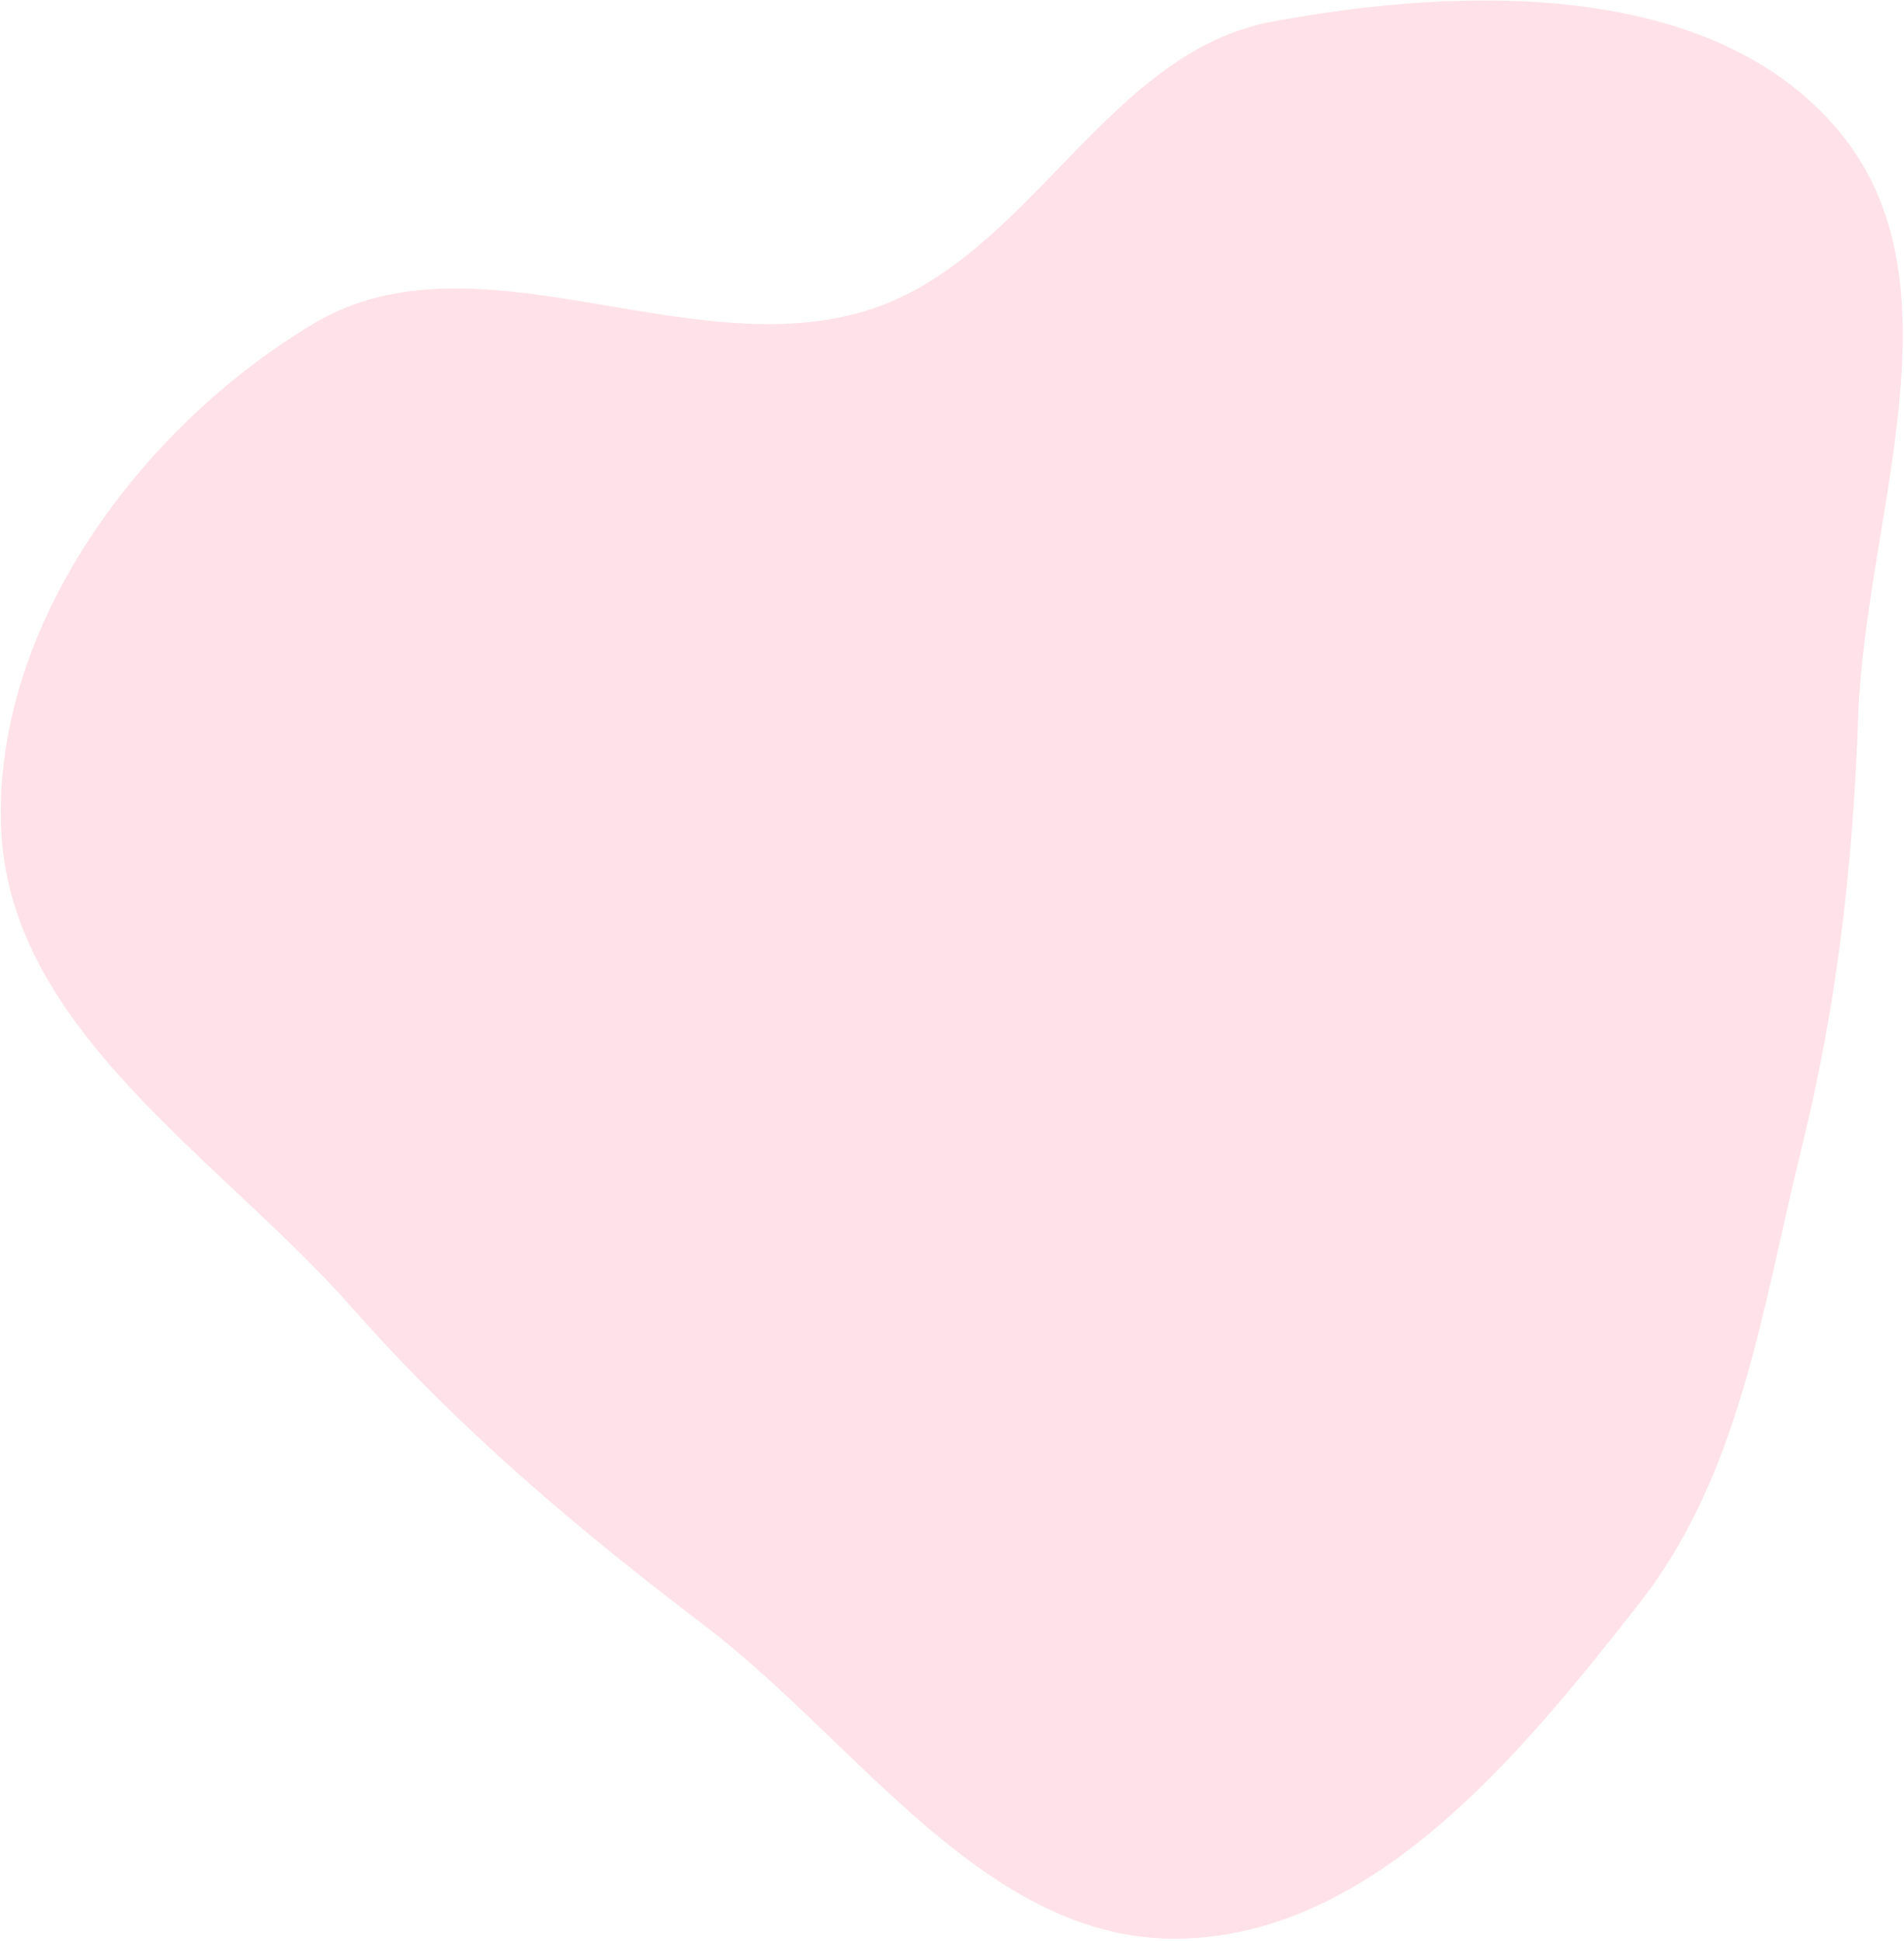 <?xml version="1.0" encoding="UTF-8"?> <svg xmlns="http://www.w3.org/2000/svg" width="835" height="851" viewBox="0 0 835 851" fill="none"><path fill-rule="evenodd" clip-rule="evenodd" d="M154.822 573.859C96.007 507.184 4.019 451.824 0.476 362.986C-3.052 274.534 61.584 187.235 137.591 141.854C208.631 99.439 301.791 160.82 380.707 135.963C451.309 113.725 484.98 23.042 557.755 9.513C642.284 -6.201 750.517 -8.79 805.979 56.906C862.469 123.819 818.028 226.625 814.931 314.142C812.639 378.894 805.731 440.068 790.193 502.971C772.858 573.148 763.465 646.226 718.849 703.101C666.584 769.726 602.6 848.015 517.944 850.021C432.94 852.036 376.74 764.284 309.061 712.814C252.842 670.057 201.545 626.827 154.822 573.859Z" fill="#FFE2E9"></path></svg> 